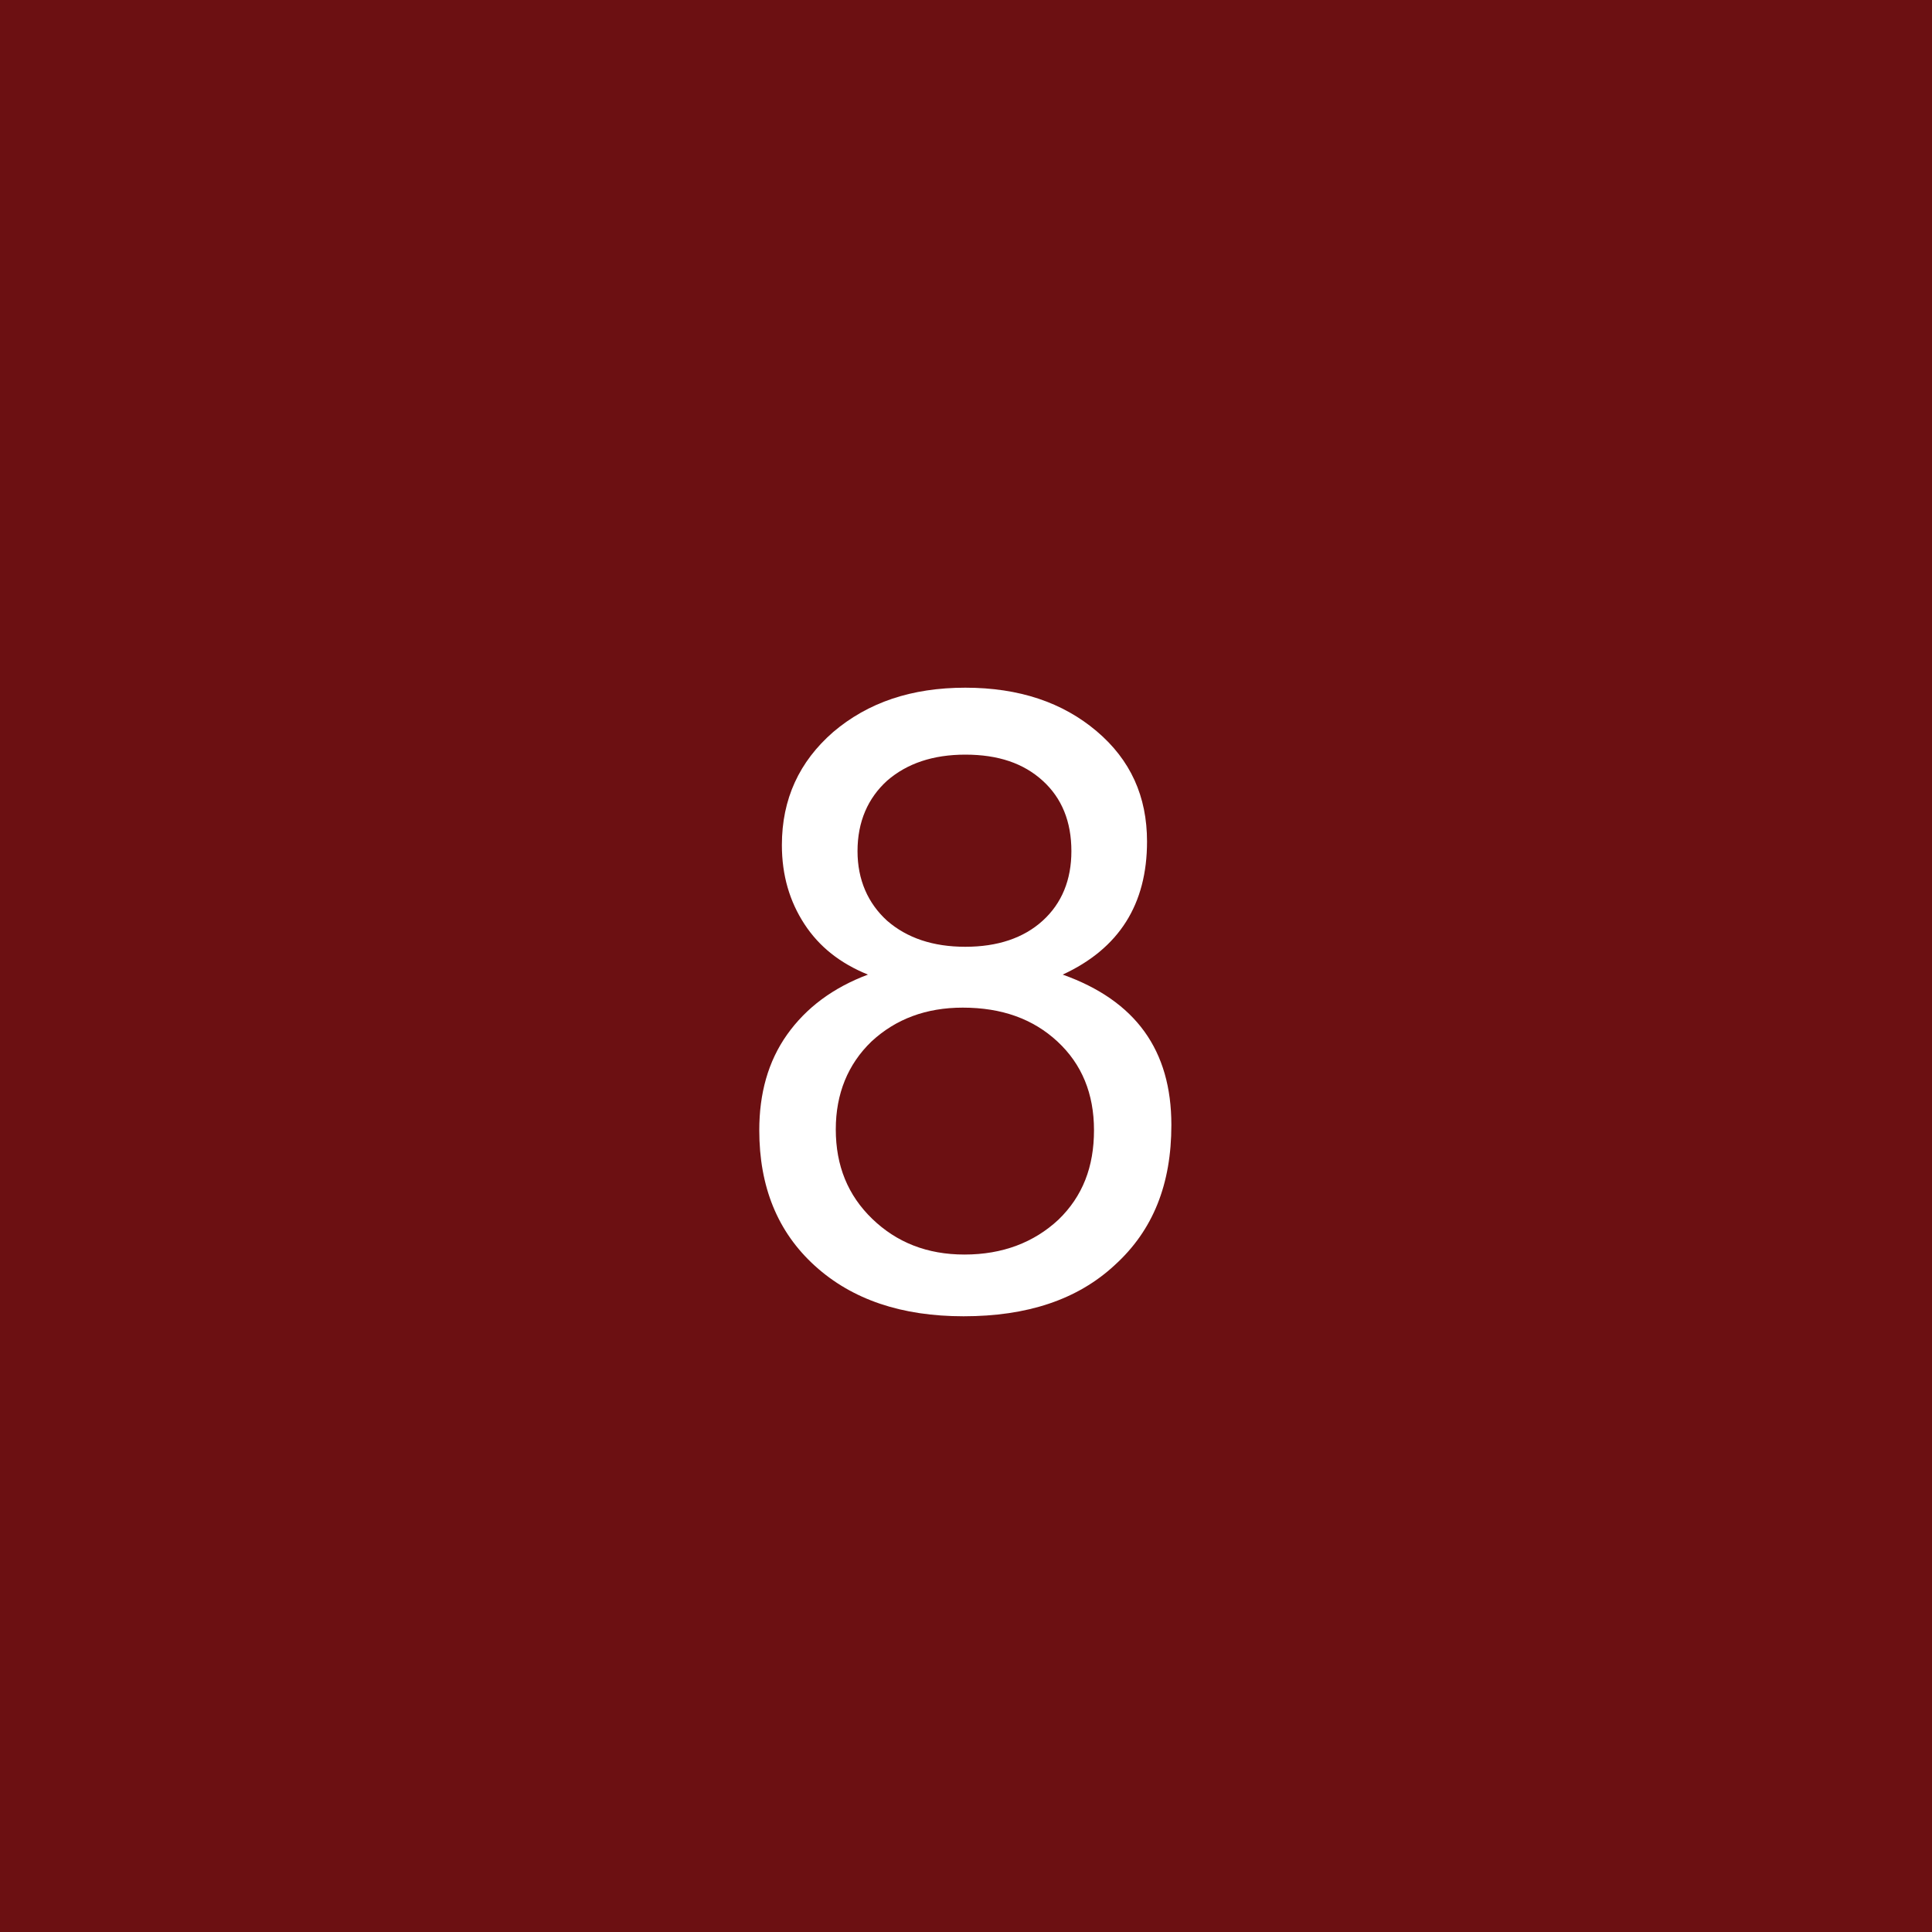 <?xml version="1.0" encoding="UTF-8"?> <svg xmlns="http://www.w3.org/2000/svg" width="40" height="40" viewBox="0 0 40 40" fill="none"><rect width="40" height="40" fill="#6C1012"></rect><path d="M17.97 20.178C17.394 19.944 16.962 19.602 16.656 19.134C16.35 18.666 16.188 18.126 16.188 17.496C16.188 16.542 16.548 15.768 17.25 15.156C17.97 14.544 18.87 14.238 19.986 14.238C21.102 14.238 22.002 14.544 22.704 15.138C23.406 15.732 23.748 16.488 23.748 17.424C23.748 18.72 23.172 19.638 22.002 20.178C23.514 20.718 24.252 21.744 24.252 23.292C24.252 24.516 23.874 25.47 23.082 26.19C22.308 26.91 21.264 27.252 19.95 27.252C18.672 27.252 17.646 26.91 16.872 26.208C16.098 25.506 15.72 24.57 15.72 23.4C15.72 22.644 15.9 21.978 16.296 21.42C16.692 20.862 17.25 20.448 17.97 20.178ZM19.986 15.624C19.32 15.624 18.78 15.804 18.366 16.164C17.97 16.524 17.754 17.01 17.754 17.622C17.754 18.216 17.97 18.702 18.366 19.062C18.78 19.422 19.32 19.602 19.986 19.602C20.652 19.602 21.192 19.422 21.588 19.062C21.984 18.702 22.182 18.216 22.182 17.622C22.182 17.01 21.984 16.524 21.588 16.164C21.192 15.804 20.67 15.624 19.986 15.624ZM19.932 20.862C19.176 20.862 18.546 21.096 18.042 21.564C17.556 22.032 17.304 22.644 17.304 23.382C17.304 24.138 17.556 24.75 18.06 25.236C18.564 25.722 19.194 25.974 19.968 25.974C20.76 25.974 21.408 25.722 21.912 25.254C22.416 24.768 22.65 24.156 22.65 23.4C22.65 22.644 22.398 22.032 21.894 21.564C21.39 21.096 20.742 20.862 19.932 20.862Z" fill="white"></path></svg> 
